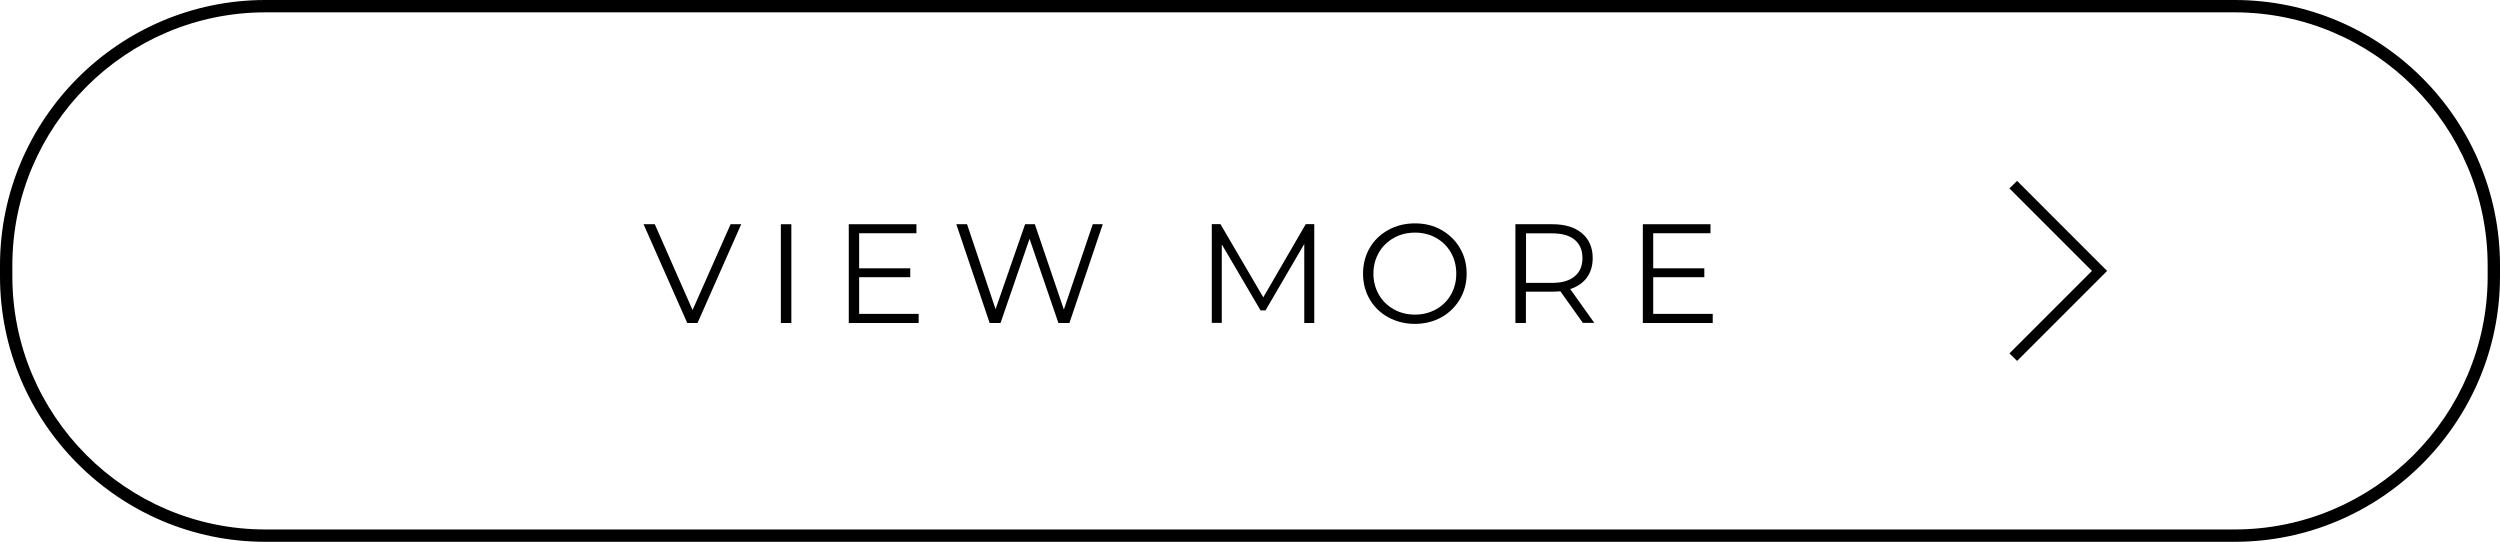 <?xml version="1.0" encoding="utf-8"?>
<!-- Generator: Adobe Illustrator 25.4.1, SVG Export Plug-In . SVG Version: 6.00 Build 0)  -->
<svg version="1.1" id="レイヤー_1" xmlns="http://www.w3.org/2000/svg" xmlns:xlink="http://www.w3.org/1999/xlink" x="0px"
	 y="0px" viewBox="0 0 202.47 43.88" style="enable-background:new 0 0 202.47 43.88;" xml:space="preserve">
<g>
	<g>
		<g>
			<path d="M60.03,18.16l-3.54,8h-0.83l-3.54-8h0.91l3.06,6.95l3.08-6.95H60.03z"/>
			<path d="M63.24,18.16h0.85v8h-0.85V18.16z"/>
			<path d="M74.4,25.43v0.73h-5.66v-8h5.48v0.73h-4.64v2.84h4.14v0.72h-4.14v2.97H74.4z"/>
			<path d="M89.31,18.16l-2.7,8h-0.89l-2.34-6.82l-2.35,6.82h-0.88l-2.7-8h0.87l2.31,6.88l2.39-6.88h0.79l2.35,6.91l2.34-6.91H89.31
				z"/>
			<path d="M106.44,18.16v8h-0.81v-6.4l-3.14,5.38h-0.4l-3.14-5.35v6.36h-0.81v-8h0.7l3.47,5.93l3.44-5.93H106.44z"/>
			<path d="M112.44,25.7c-0.64-0.35-1.15-0.84-1.51-1.46c-0.36-0.62-0.54-1.31-0.54-2.08s0.18-1.46,0.54-2.08
				c0.36-0.62,0.86-1.1,1.51-1.46c0.64-0.35,1.36-0.53,2.15-0.53c0.79,0,1.51,0.17,2.14,0.53s1.14,0.84,1.5,1.46
				c0.37,0.62,0.55,1.32,0.55,2.08s-0.18,1.46-0.55,2.08c-0.37,0.62-0.87,1.11-1.5,1.46s-1.35,0.53-2.14,0.53
				C113.8,26.23,113.08,26.05,112.44,25.7z M116.31,25.05c0.51-0.29,0.91-0.68,1.2-1.19c0.29-0.51,0.43-1.07,0.43-1.7
				c0-0.62-0.14-1.19-0.43-1.7c-0.29-0.51-0.69-0.9-1.2-1.19c-0.51-0.29-1.08-0.43-1.71-0.43c-0.63,0-1.21,0.14-1.72,0.43
				c-0.51,0.29-0.92,0.68-1.21,1.19c-0.29,0.51-0.44,1.07-0.44,1.7c0,0.62,0.15,1.19,0.44,1.7c0.29,0.51,0.7,0.9,1.21,1.19
				c0.51,0.29,1.09,0.43,1.72,0.43C115.23,25.48,115.8,25.33,116.31,25.05z"/>
			<path d="M128.2,26.16l-1.83-2.57c-0.21,0.02-0.42,0.03-0.64,0.03h-2.15v2.54h-0.85v-8h2.99c1.02,0,1.82,0.24,2.4,0.73
				c0.58,0.49,0.87,1.16,0.87,2.01c0,0.62-0.16,1.15-0.47,1.58c-0.32,0.43-0.77,0.74-1.35,0.93l1.95,2.74H128.2z M127.53,22.38
				c0.42-0.35,0.63-0.84,0.63-1.47c0-0.65-0.21-1.14-0.63-1.49s-1.02-0.52-1.82-0.52h-2.12v4.01h2.12
				C126.5,22.91,127.11,22.73,127.53,22.38z"/>
			<path d="M138.71,25.43v0.73h-5.66v-8h5.48v0.73h-4.64v2.84h4.14v0.72h-4.14v2.97H138.71z"/>
		</g>
	</g>
	<path d="M180.97,43.88H21.5C9.65,43.88,0,34.23,0,22.38V21.5C0,9.65,9.65,0,21.5,0h159.47c11.86,0,21.5,9.65,21.5,21.5v0.88
		C202.47,34.23,192.83,43.88,180.97,43.88z M21.5,1C10.2,1,1,10.2,1,21.5v0.88c0,11.3,9.2,20.5,20.5,20.5h159.47
		c11.3,0,20.5-9.2,20.5-20.5V21.5c0-11.3-9.2-20.5-20.5-20.5H21.5z"/>
	<polygon points="163.36,29.23 162.74,28.62 169.42,21.94 162.74,15.26 163.36,14.65 170.65,21.94 	"/>
</g>
</svg>
